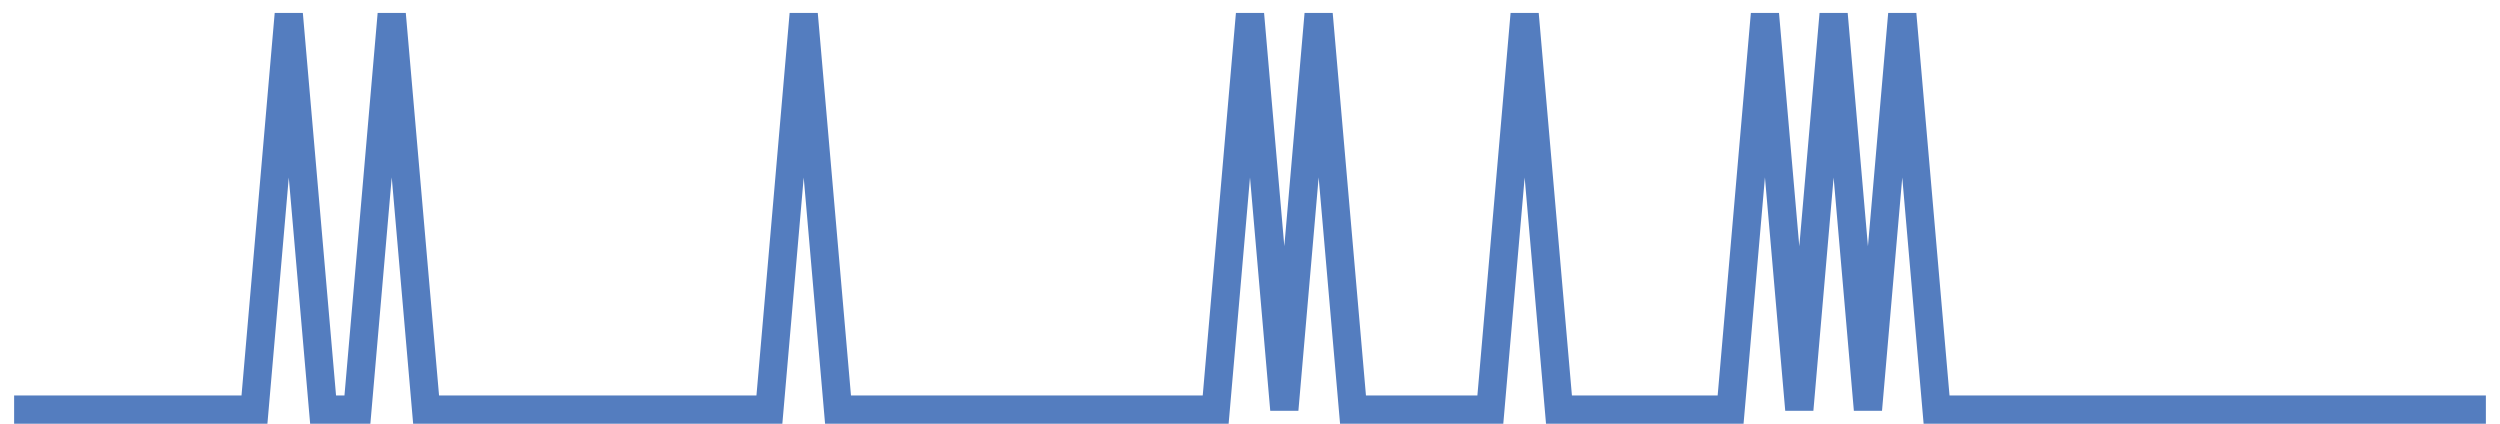 <?xml version="1.0" encoding="UTF-8"?>
<svg xmlns="http://www.w3.org/2000/svg" xmlns:xlink="http://www.w3.org/1999/xlink" width="177pt" height="30pt" viewBox="0 0 177 30" version="1.1">
<g id="surface3237696">
<path style="fill:none;stroke-width:2;stroke-linecap:butt;stroke-linejoin:miter;stroke:rgb(32.941%,49.02%,74.902%);stroke-opacity:1;stroke-miterlimit:10;" d="M 1 29 L 18.016 29 L 20.445 1 L 22.875 29 L 25.305 29 L 27.734 1 L 30.168 29 L 54.473 29 L 56.902 1 L 59.332 29 L 86.07 29 L 88.5 1 L 90.93 29 L 93.359 1 L 95.793 29 L 105.516 29 L 107.945 1 L 110.375 29 L 122.527 29 L 124.957 1 L 127.391 29 L 129.82 1 L 132.25 29 L 134.68 1 L 137.109 29 L 176 29 "/>
</g>
</svg>
